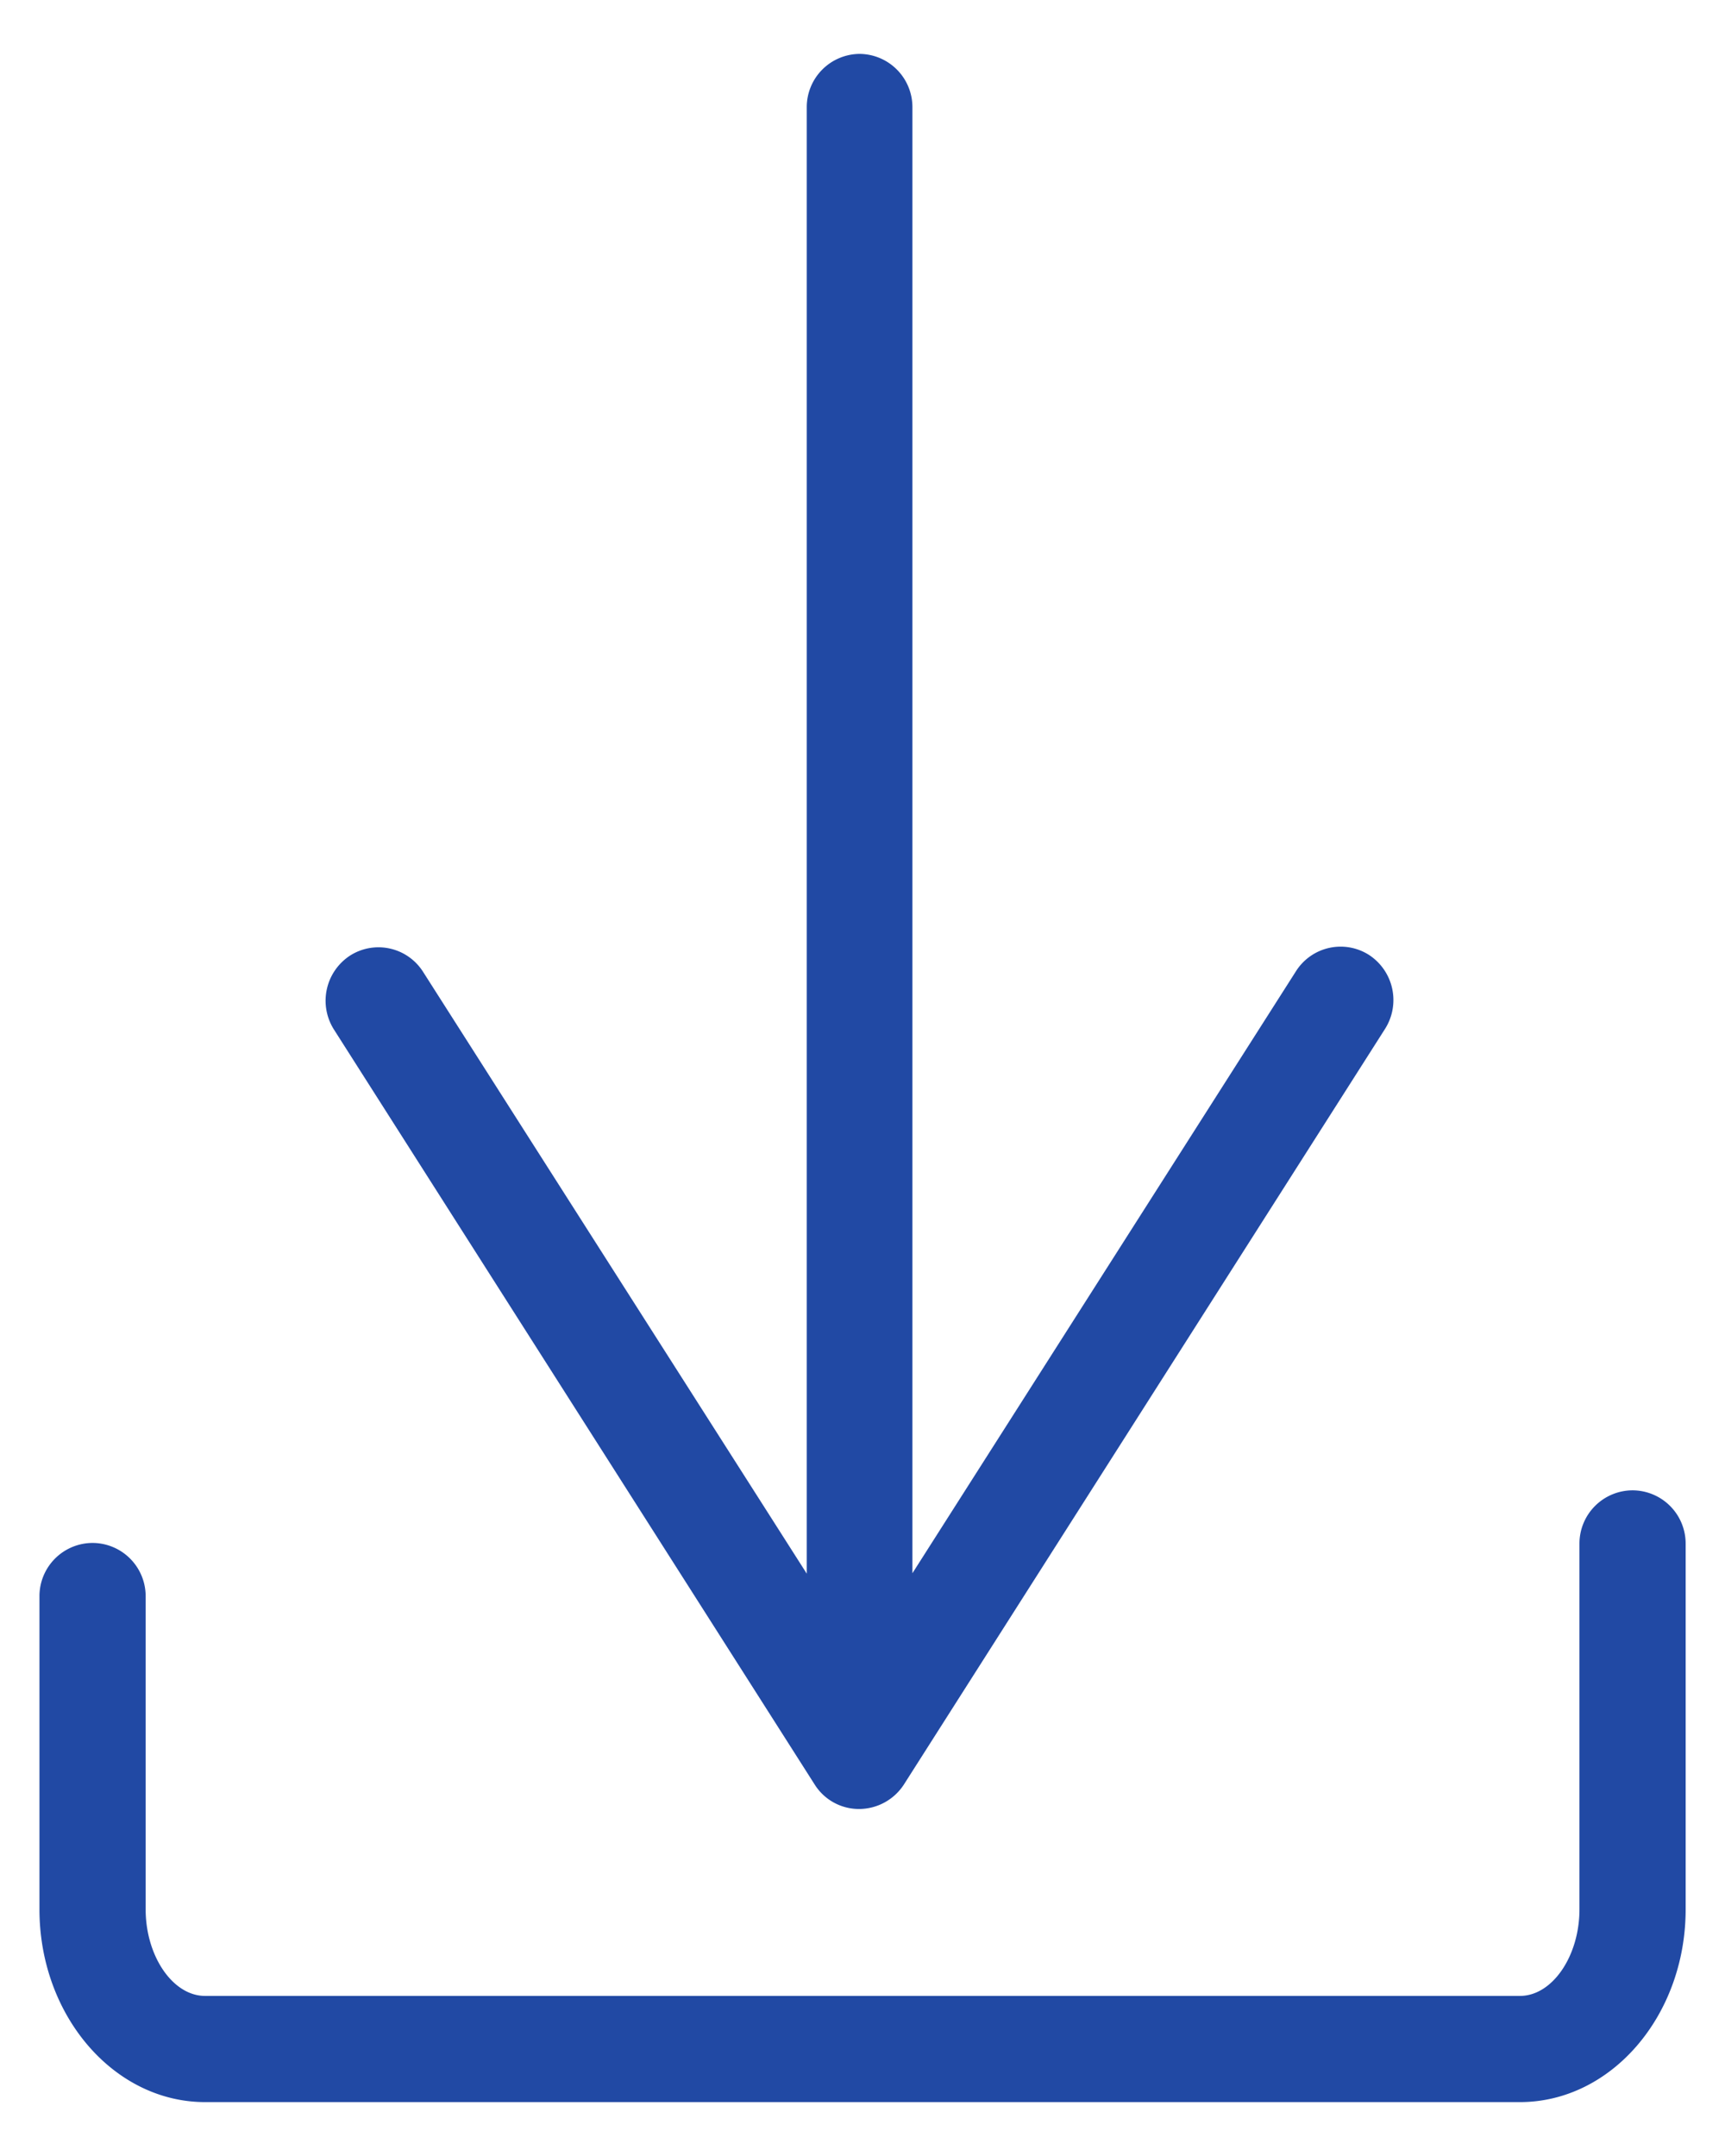 <svg width="16" height="20" fill="none" xmlns="http://www.w3.org/2000/svg"><g clip-path="url(#a)" fill="#2149A4"><path d="M7.975.5a.494.494 0 0 0-.492.493v13.605l-3.557-5.58a.49.49 0 0 0-.68-.153.5.5 0 0 0-.152.68l4.463 7.01a.485.485 0 0 0 .413.226.497.497 0 0 0 .414-.227l4.463-7.01a.5.5 0 0 0-.148-.685.49.49 0 0 0-.68.153l-3.556 5.582V.993A.494.494 0 0 0 7.97.5h.005Z"/><path d="M1.901 19.5h12.197c.848 0 1.537-.803 1.537-1.788v-3.394a.494.494 0 0 0-.492-.493.494.494 0 0 0-.493.493v3.394c0 .433-.251.803-.552.803H1.902c-.3 0-.551-.37-.551-.803v-2.907a.494.494 0 0 0-.493-.492.494.494 0 0 0-.492.492v2.907c0 .985.69 1.788 1.536 1.788Z"/></g><defs><clipPath id="a"><path fill="#fff" transform="translate(.365 .5)" d="M0 0h15.271v19H0z"/></clipPath></defs></svg>